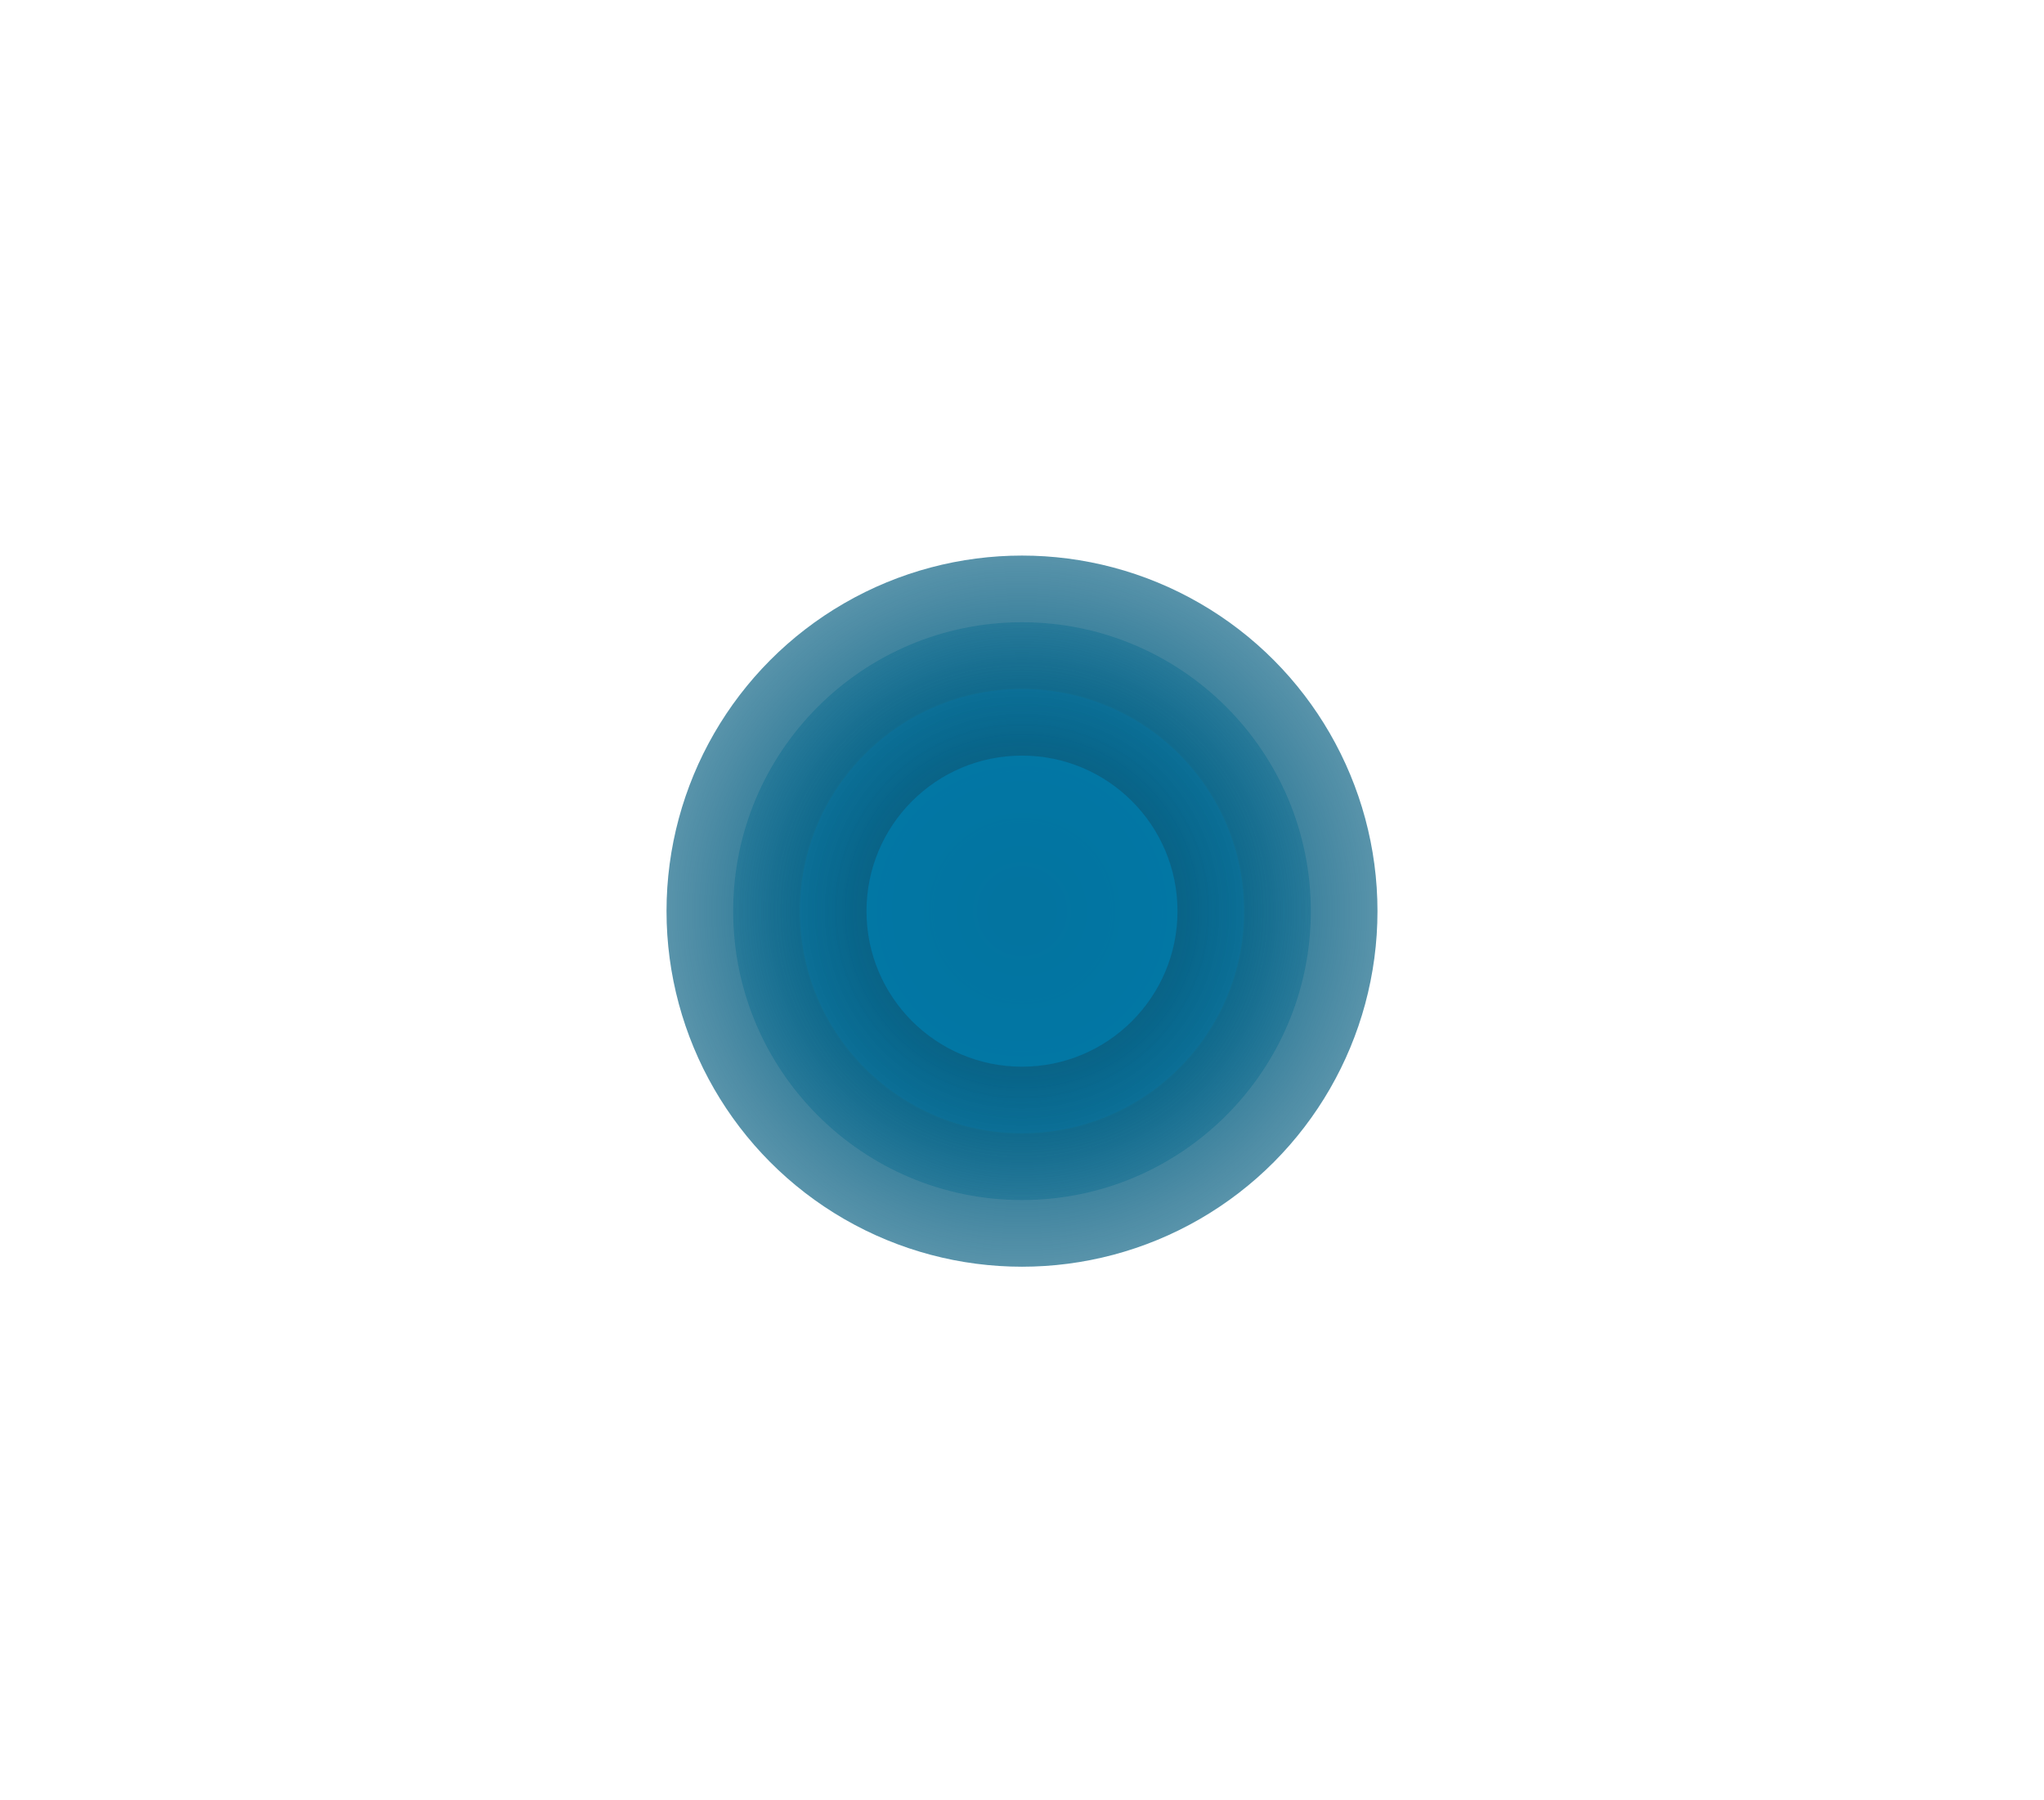 <?xml version="1.0" encoding="UTF-8"?> <svg xmlns="http://www.w3.org/2000/svg" width="92" height="81" viewBox="0 0 92 81" fill="none"> <g filter="url(#filter0_d)"> <circle cx="46" cy="41" r="16" fill="url(#paint0_radial)"></circle> <circle cx="46" cy="41" r="13" fill="url(#paint1_radial)"></circle> <circle cx="46" cy="41" r="10" fill="url(#paint2_radial)"></circle> <circle cx="46" cy="41" r="7" fill="#0279A8" fill-opacity="0.9"></circle> </g> <defs> <filter id="filter0_d" x="15" y="10" width="62" height="62" filterUnits="userSpaceOnUse" color-interpolation-filters="sRGB"> <feFlood flood-opacity="0" result="BackgroundImageFix"></feFlood> <feColorMatrix in="SourceAlpha" type="matrix" values="0 0 0 0 0 0 0 0 0 0 0 0 0 0 0 0 0 0 127 0"></feColorMatrix> <feOffset></feOffset> <feGaussianBlur stdDeviation="7.5"></feGaussianBlur> <feColorMatrix type="matrix" values="0 0 0 0 0.008 0 0 0 0 0.475 0 0 0 0 0.659 0 0 0 0.45 0"></feColorMatrix> <feBlend mode="normal" in2="BackgroundImageFix" result="effect1_dropShadow"></feBlend> <feBlend mode="normal" in="SourceGraphic" in2="effect1_dropShadow" result="shape"></feBlend> </filter> <radialGradient id="paint0_radial" cx="0" cy="0" r="1" gradientUnits="userSpaceOnUse" gradientTransform="translate(46 41) rotate(90) scale(16)"> <stop offset="0.393" stop-color="#046287"></stop> <stop offset="0.995" stop-color="#025B7E" stop-opacity="0.66"></stop> </radialGradient> <radialGradient id="paint1_radial" cx="0" cy="0" r="1" gradientUnits="userSpaceOnUse" gradientTransform="translate(46 41) rotate(90) scale(13)"> <stop offset="0.279" stop-color="#045575"></stop> <stop offset="1" stop-color="#02688F" stop-opacity="0.37"></stop> </radialGradient> <radialGradient id="paint2_radial" cx="0" cy="0" r="1" gradientUnits="userSpaceOnUse" gradientTransform="translate(46 41) rotate(90) scale(10)"> <stop offset="0.101" stop-color="#12475C"></stop> <stop offset="1" stop-color="#07749F" stop-opacity="0.53"></stop> </radialGradient> </defs> </svg> 